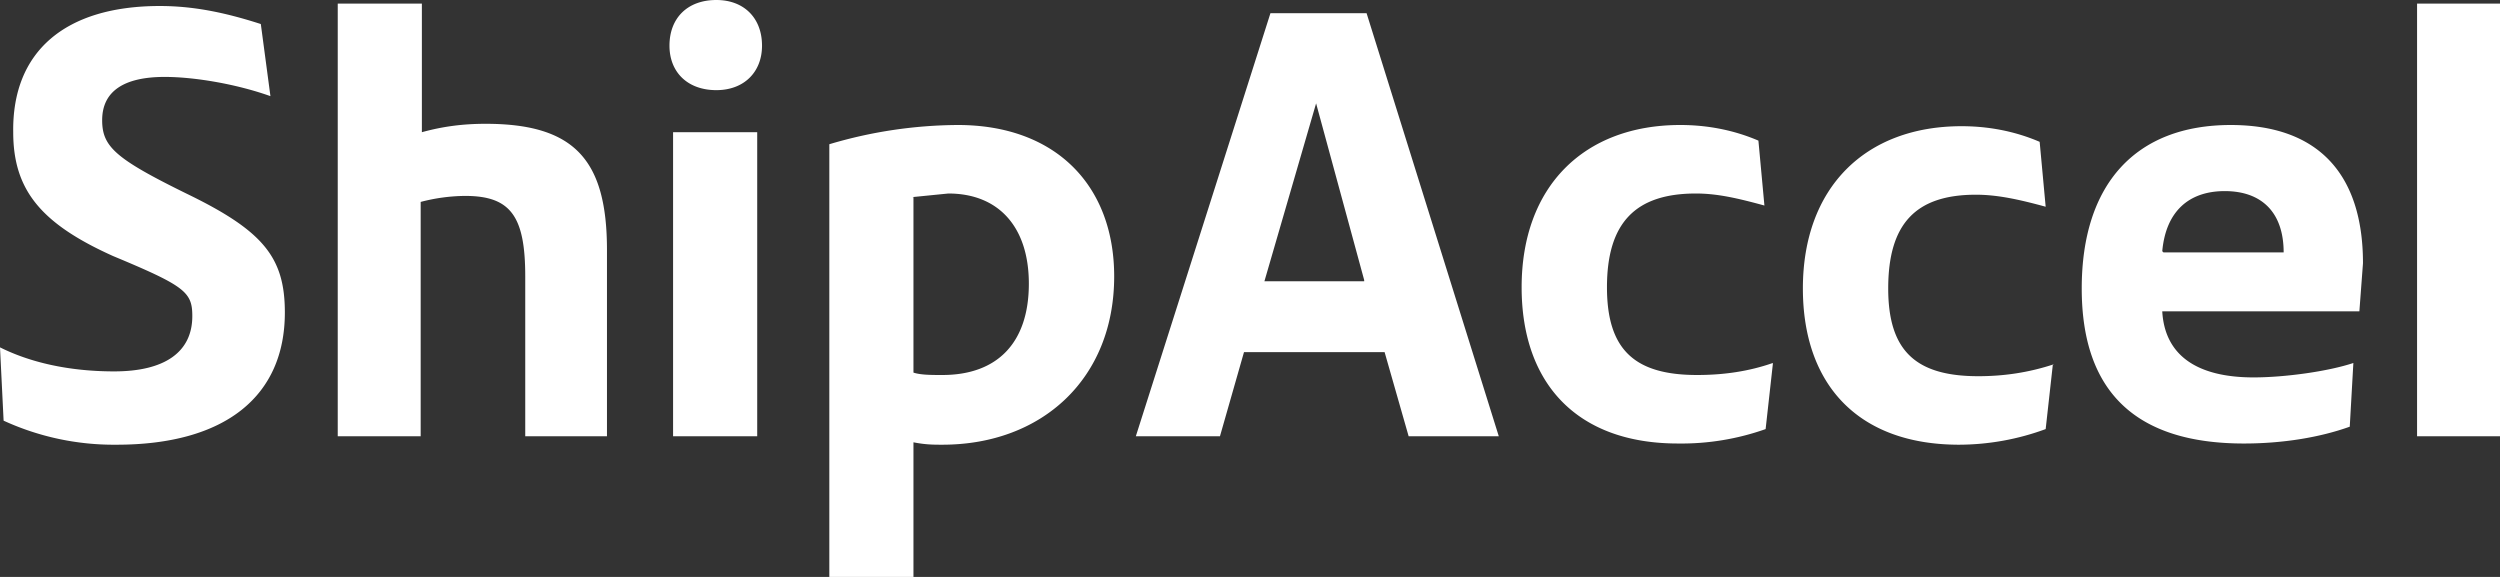 <svg xmlns="http://www.w3.org/2000/svg" width="208" height="48" fill="none"><rect width="100%" height="100%" fill="#333333" stroke="none"/><path d="M.3 35 0 28.9c2.4 1.2 5.6 2 9.5 2 4.2 0 6.5-1.6 6.5-4.6 0-2-.6-2.5-6.6-5-6-2.7-8.3-5.5-8.3-10.3C1 4.3 5.4.5 13.3.5c2.7 0 5.3.5 8.4 1.5l.8 6c-2.8-1-6.3-1.6-8.8-1.6-3.4 0-5.2 1.2-5.2 3.6 0 2.2 1.1 3.2 7 6.1 6.4 3.1 8.2 5.3 8.2 9.9 0 7-5 11-14 11a22 22 0 0 1-9.4-2Zm50.2 1.3h-6.8V23c0-5-1.2-6.7-5-6.7a15 15 0 0 0-3.7.5v19.5h-6.9V.3h7V11c1.8-.5 3.5-.7 5.3-.7 7.4 0 10.1 3 10.1 10.5v15.4ZM63.4 3.8c0 2.2-1.5 3.7-3.8 3.7-2.4 0-3.9-1.5-3.9-3.7 0-2.3 1.5-3.8 3.9-3.8 2.3 0 3.8 1.5 3.8 3.8ZM63 36.3h-7V11h7v25.3ZM76 48h-7V12a38 38 0 0 1 10.7-1.6c8.1 0 13 5 13 12.6 0 8.5-6 14-14.3 14-.7 0-1.4 0-2.4-.2V48Zm0-31.6V31c.6.2 1.5.2 2.4.2 4.6 0 7.2-2.7 7.2-7.6 0-4.7-2.5-7.5-6.7-7.5l-3 .3Zm48.7 19.9h-7.5l-2-7h-11.7l-2 7h-7l11.2-35.2h8l11 35.2Zm-11.2-13-4-14.7-4.3 14.8h8.3Zm34 7-.6 5.4a21 21 0 0 1-7.3 1.2c-8.4 0-13-5-13-13 0-8.4 5.2-13.5 13.2-13.5 2.2 0 4.4.4 6.5 1.3l.5 5.4c-2.2-.6-3.9-1-5.7-1-5 0-7.4 2.4-7.4 7.8 0 5.2 2.3 7.3 7.5 7.3 2.2 0 4.3-.3 6.3-1Zm23.3 0-.6 5.4A21 21 0 0 1 163 37c-8.4 0-13-5-13-13 0-8.4 5.2-13.5 13.2-13.5 2.2 0 4.4.4 6.5 1.3l.5 5.4c-2.2-.6-4-1-5.8-1-5 0-7.3 2.4-7.3 7.8 0 5.2 2.3 7.3 7.5 7.3 2.1 0 4.2-.3 6.3-1ZM180 21h10c0-3.3-1.8-5.1-4.9-5.1-3 0-4.9 1.7-5.2 5Zm15.8 9.2-.3 5.3c-2.5.9-5.6 1.4-8.8 1.4-9 0-13.5-4.3-13.5-12.9 0-8.7 4.5-13.6 12.4-13.6 7.2 0 11 4 11 11.5l-.3 4h-16.4c.2 3.6 2.8 5.5 7.6 5.5 2.6 0 6.2-.5 8.3-1.2Zm12.2 6.1h-6.9V.3h6.9v36Z" fill="#fff"/></svg>
